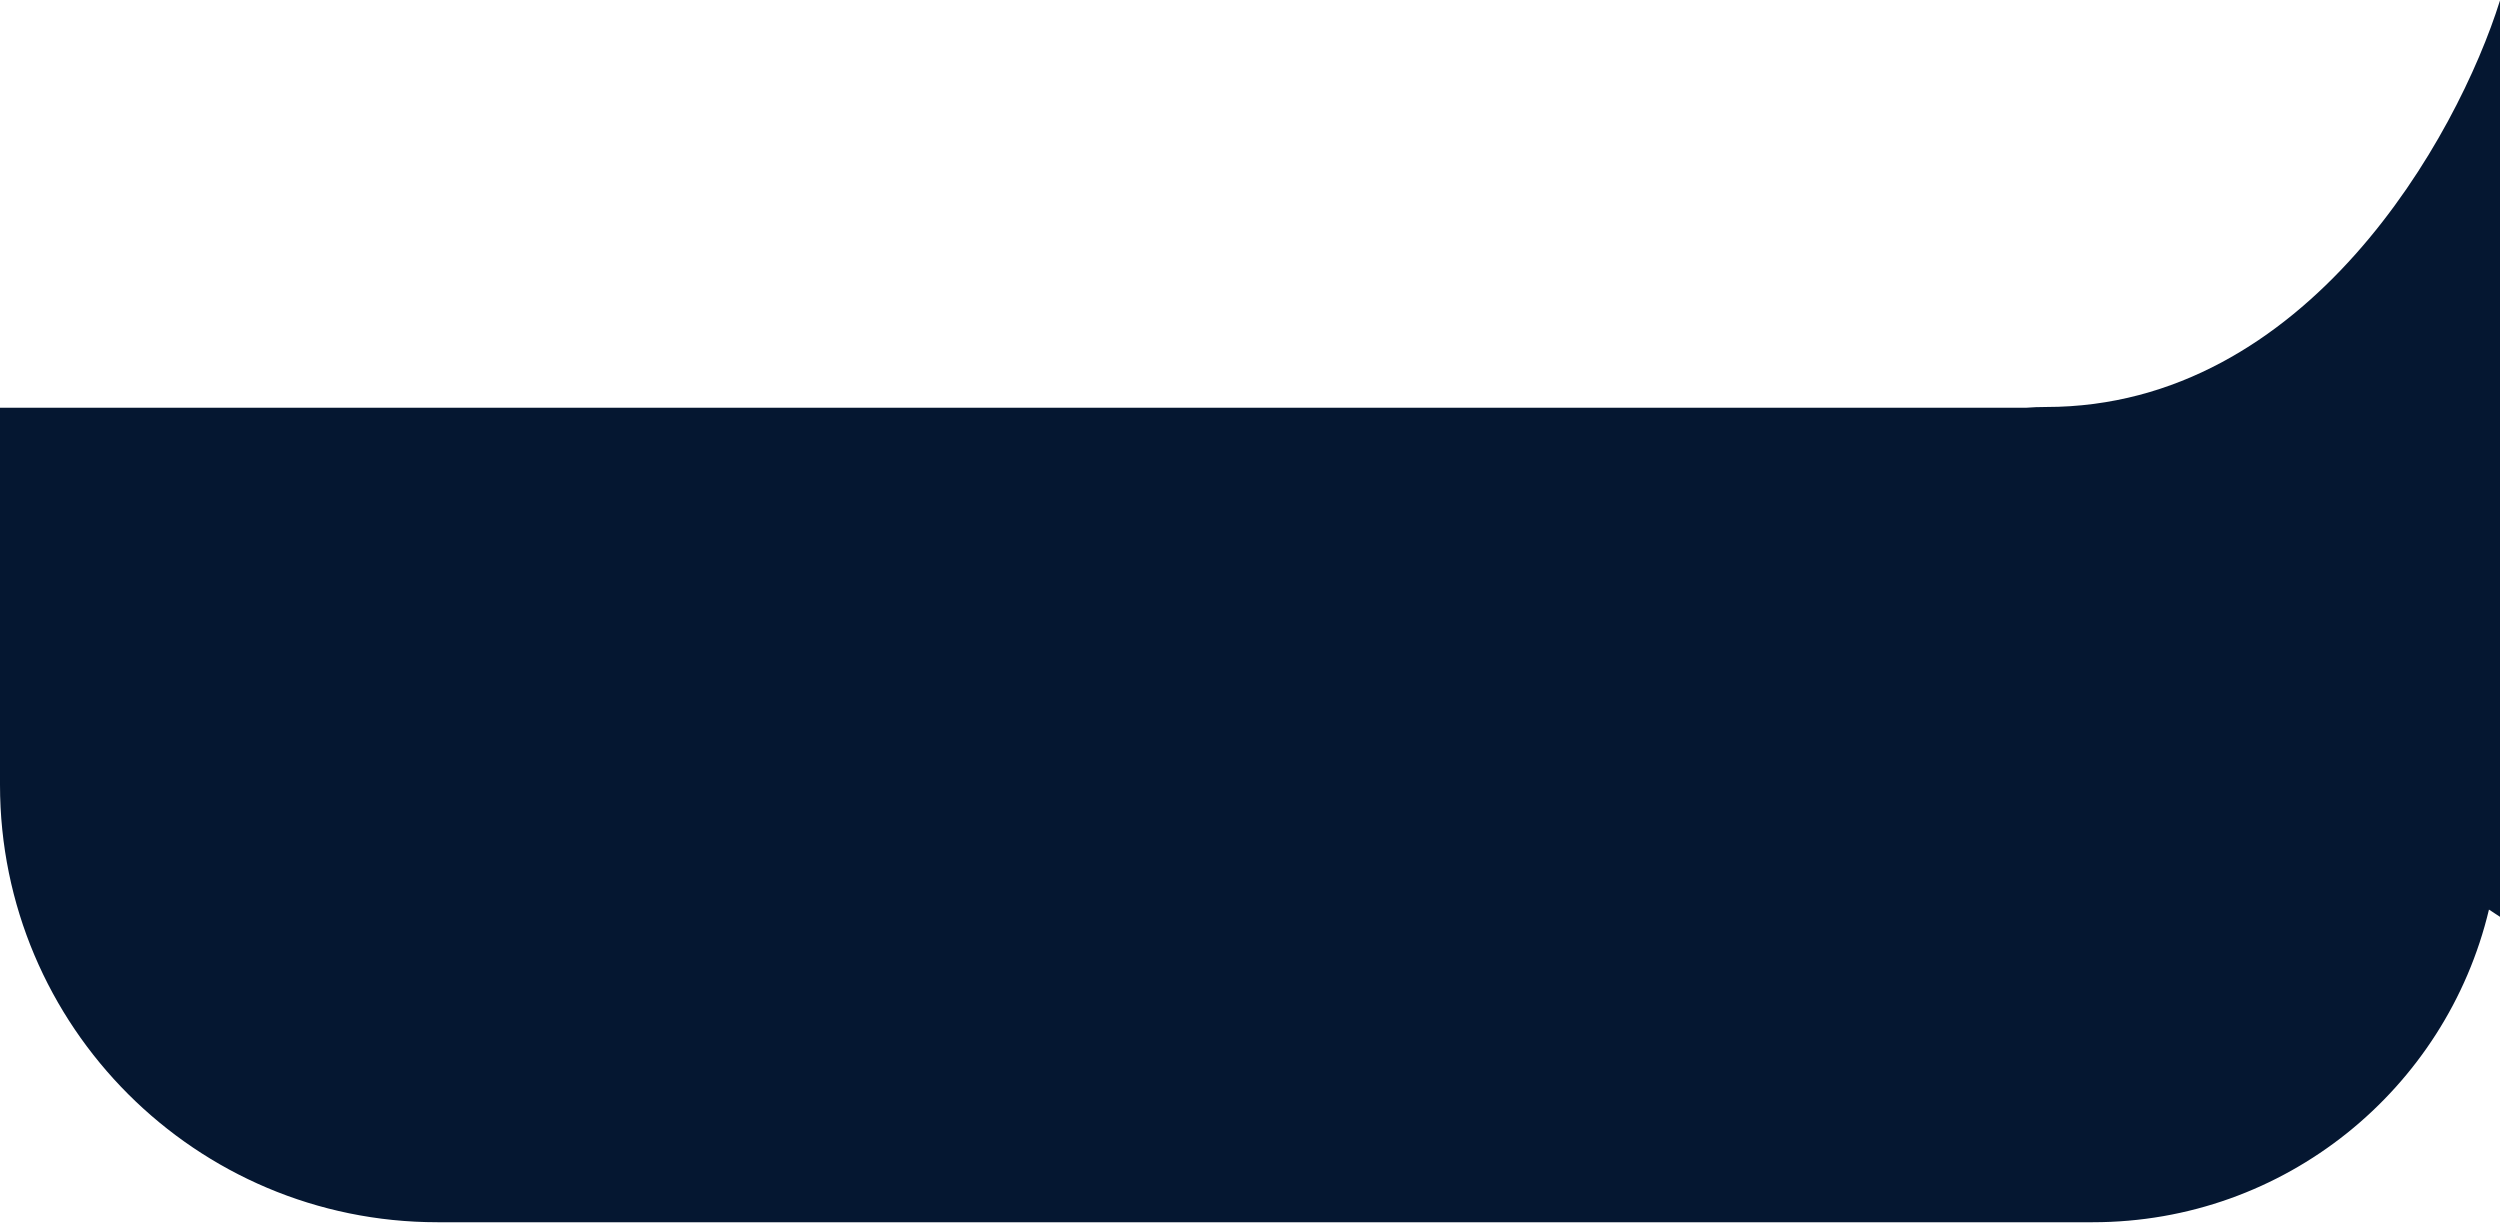 <?xml version="1.0" encoding="UTF-8"?> <svg xmlns="http://www.w3.org/2000/svg" width="620" height="304" viewBox="0 0 620 304" fill="none"> <path fill-rule="evenodd" clip-rule="evenodd" d="M108.5 303.114C48.577 303.114 0 254.537 0 194.614V101.114H502.557C504.055 100.993 505.678 100.932 507.432 100.932C572.271 100.932 609.494 33.72 620 0.114V202.114V227.371C619.096 226.781 618.183 226.183 617.261 225.576C606.683 270.042 566.703 303.114 519 303.114H108.5Z" fill="#051731"></path> </svg> 